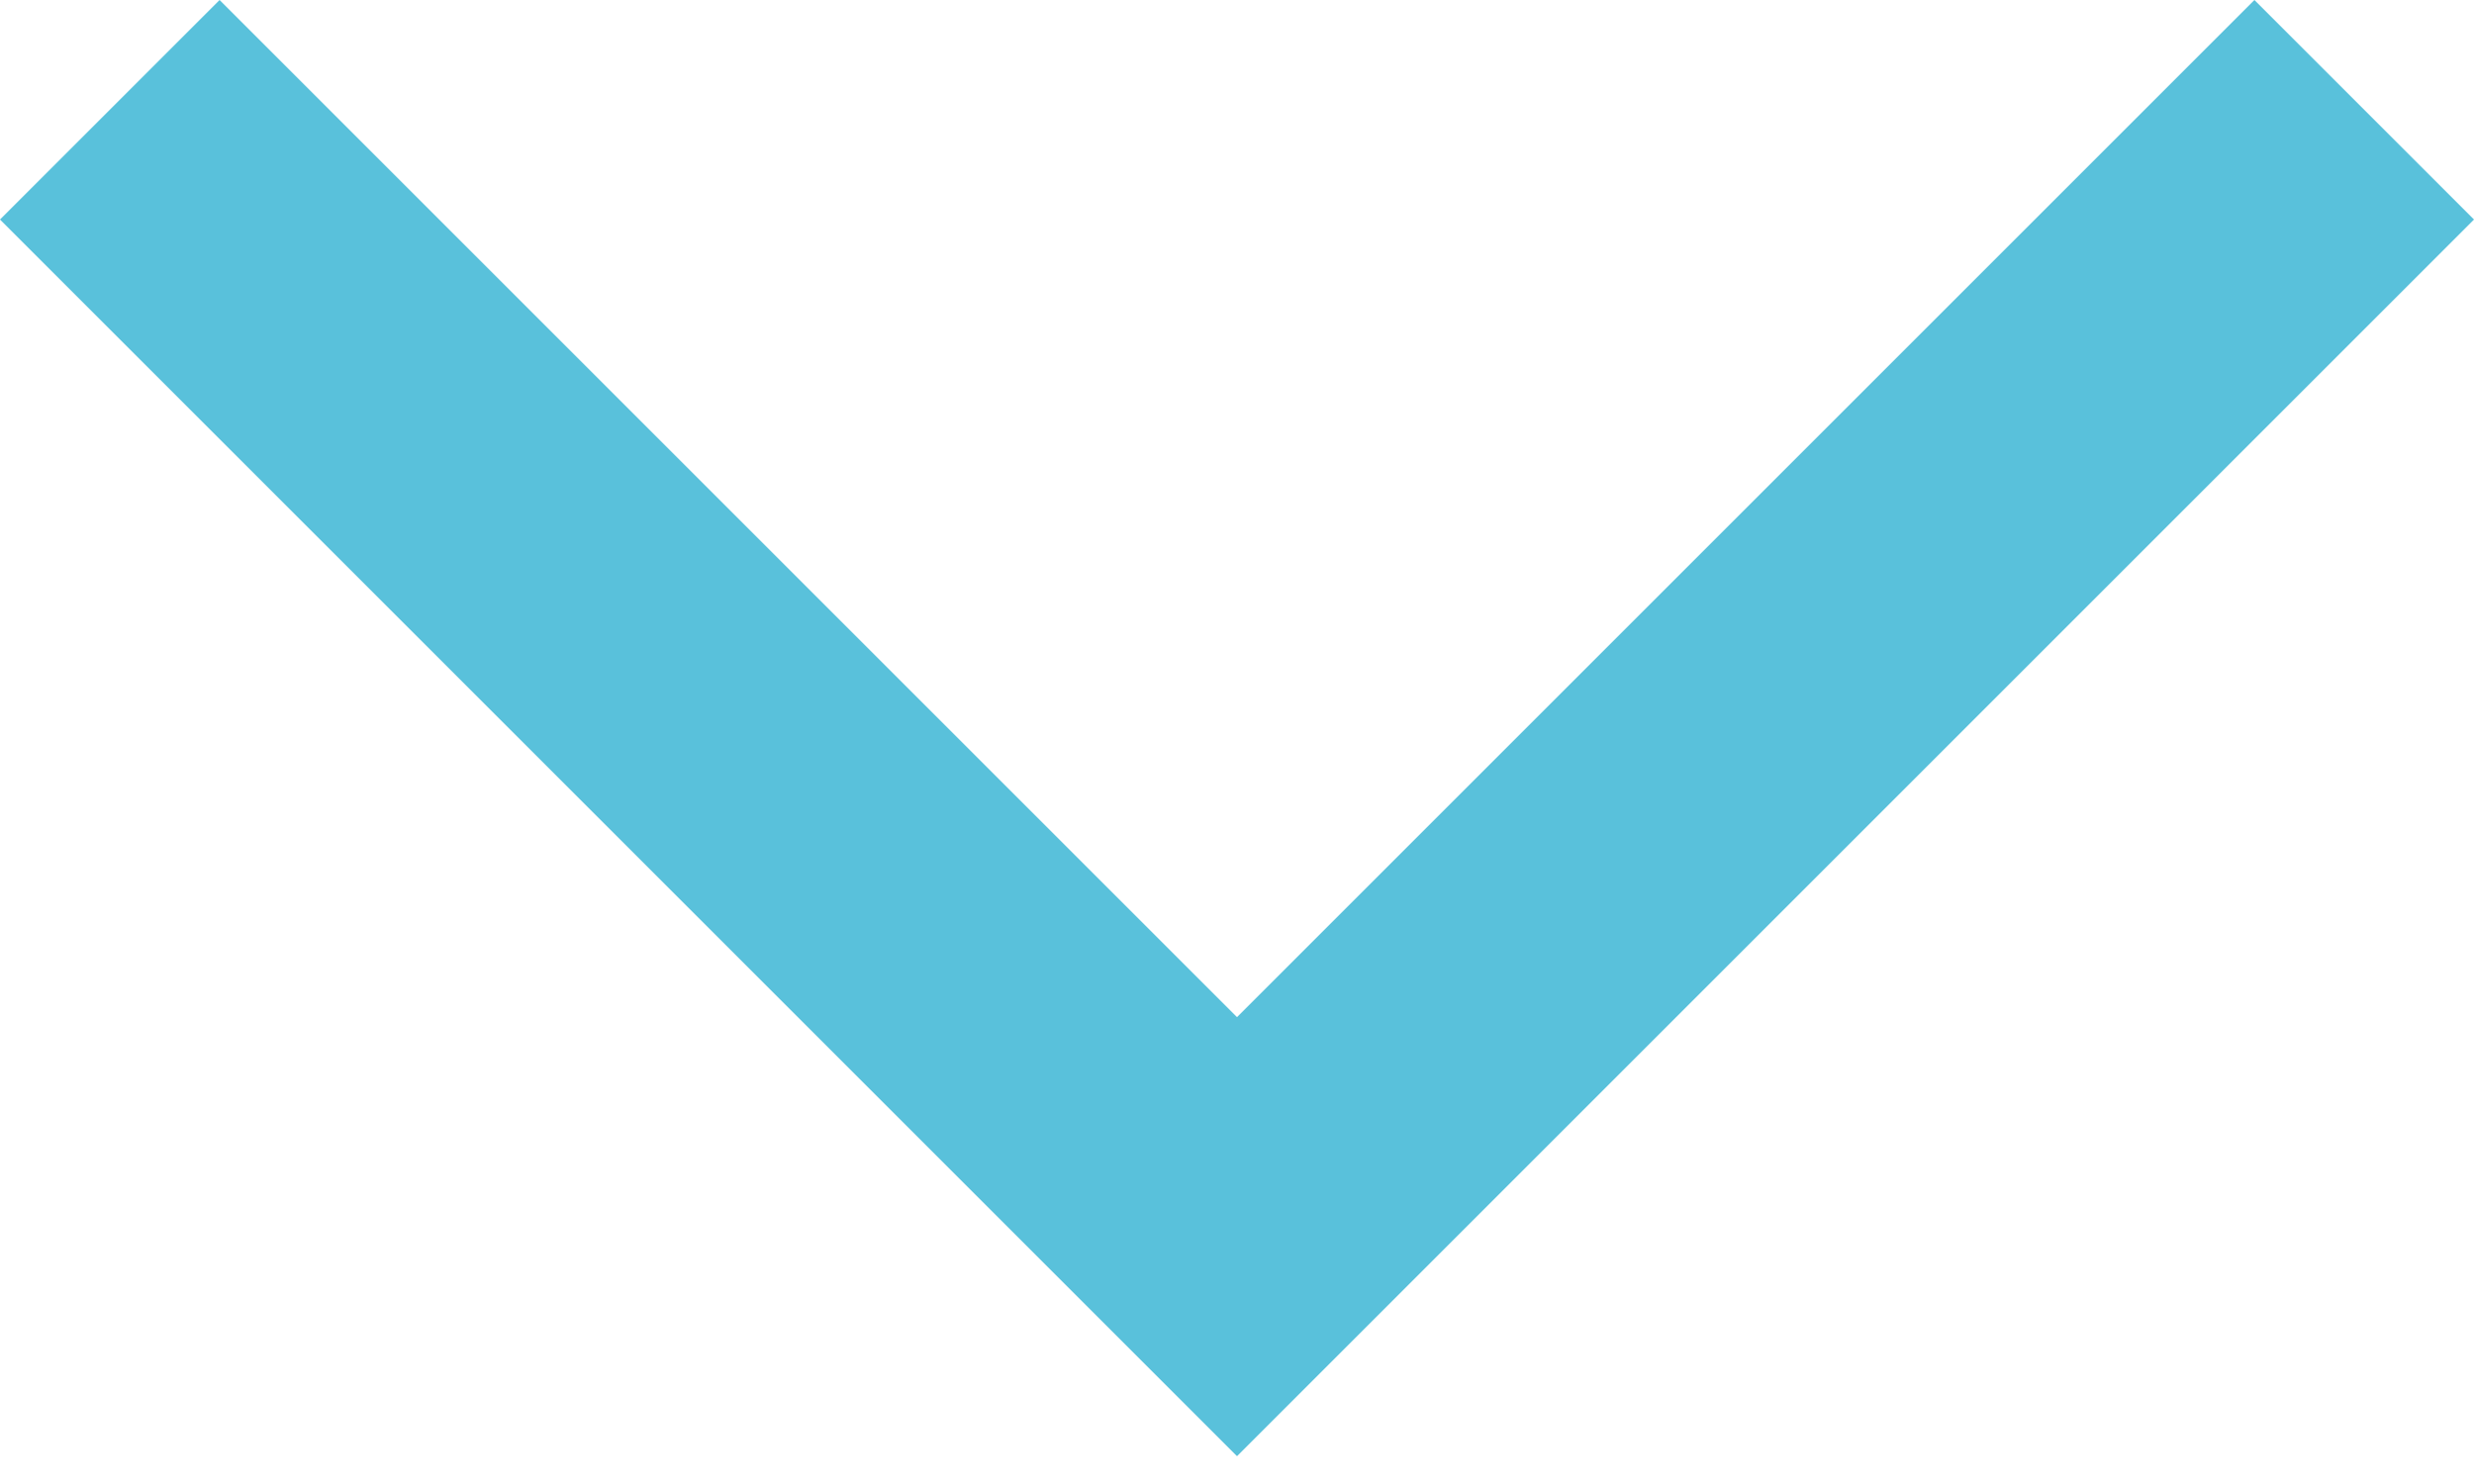 <svg width="20" height="12" viewBox="0 0 20 12" fill="none" xmlns="http://www.w3.org/2000/svg">
<path id="Vector" d="M-7.75877e-08 1.775L1.775 -7.9664e-07L10 8.225L18.225 -7.75877e-08L20 1.775L10 11.775L-7.75877e-08 1.775Z" fill="#59C1DB"/>
</svg>
